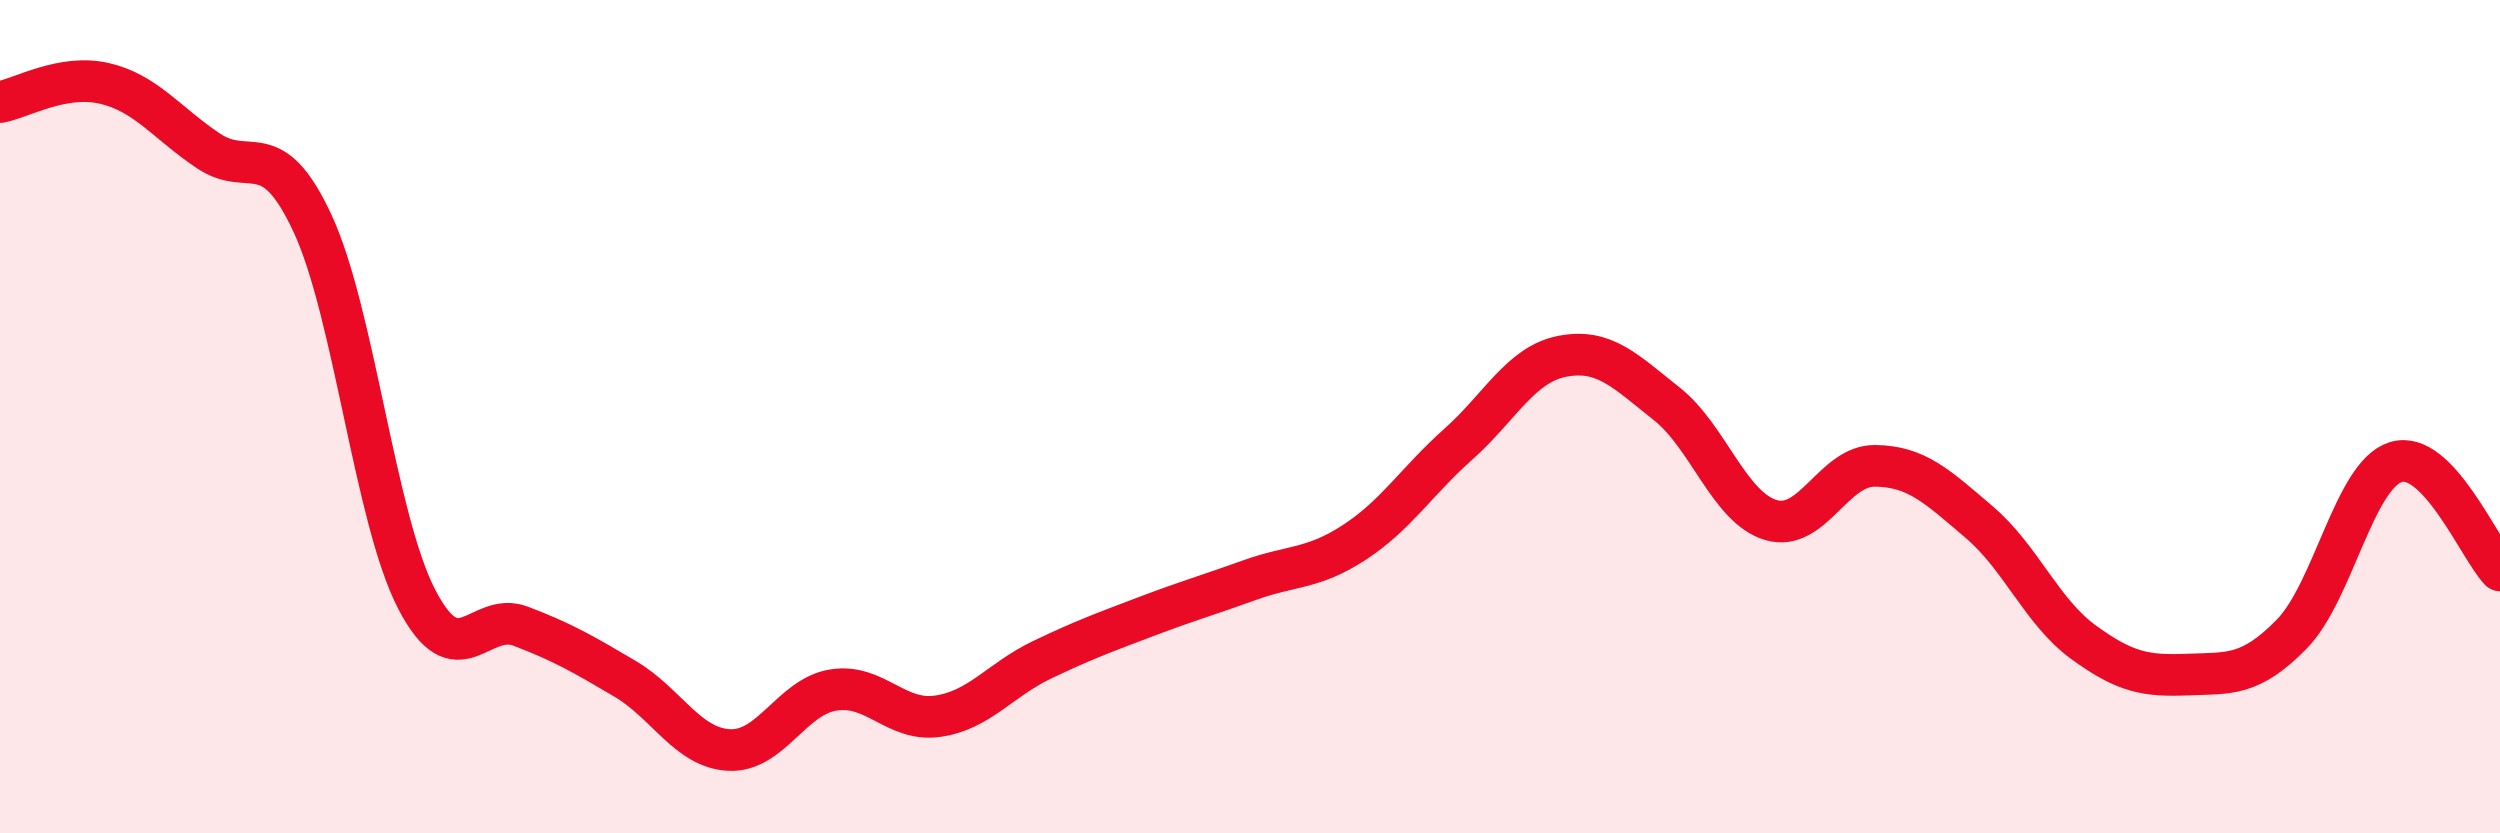 
    <svg width="60" height="20" viewBox="0 0 60 20" xmlns="http://www.w3.org/2000/svg">
      <path
        d="M 0,2.45 C 0.5,2.36 1.5,1.77 2.5,2 C 3.5,2.23 4,2.95 5,3.62 C 6,4.29 6.5,3.21 7.5,5.36 C 8.5,7.51 9,12.45 10,14.38 C 11,16.31 11.5,14.65 12.5,15.03 C 13.5,15.41 14,15.7 15,16.29 C 16,16.88 16.5,17.95 17.5,18 C 18.5,18.05 19,16.72 20,16.56 C 21,16.4 21.5,17.33 22.5,17.19 C 23.5,17.05 24,16.32 25,15.84 C 26,15.36 26.5,15.18 27.5,14.8 C 28.5,14.42 29,14.28 30,13.92 C 31,13.56 31.5,13.67 32.5,13.02 C 33.5,12.37 34,11.55 35,10.66 C 36,9.77 36.5,8.74 37.5,8.55 C 38.5,8.36 39,8.9 40,9.69 C 41,10.48 41.5,12.18 42.5,12.48 C 43.5,12.78 44,11.17 45,11.18 C 46,11.19 46.5,11.68 47.5,12.53 C 48.5,13.38 49,14.68 50,15.41 C 51,16.14 51.5,16.23 52.5,16.19 C 53.5,16.15 54,16.24 55,15.22 C 56,14.2 56.5,11.4 57.5,11.09 C 58.5,10.78 59.5,13.17 60,13.69L60 20L0 20Z"
        fill="#EB0A25"
        opacity="0.1"
        stroke-linecap="round"
        stroke-linejoin="round"
      />
      <path
        d="M 0,2.45 C 0.5,2.36 1.5,1.77 2.5,2 C 3.5,2.23 4,2.95 5,3.62 C 6,4.29 6.5,3.21 7.5,5.36 C 8.5,7.51 9,12.45 10,14.38 C 11,16.31 11.5,14.65 12.5,15.03 C 13.5,15.41 14,15.7 15,16.29 C 16,16.88 16.5,17.95 17.5,18 C 18.5,18.05 19,16.72 20,16.56 C 21,16.4 21.5,17.33 22.5,17.19 C 23.5,17.05 24,16.32 25,15.84 C 26,15.36 26.5,15.18 27.5,14.8 C 28.5,14.42 29,14.28 30,13.92 C 31,13.56 31.5,13.67 32.5,13.02 C 33.5,12.37 34,11.55 35,10.66 C 36,9.77 36.5,8.74 37.5,8.55 C 38.5,8.36 39,8.9 40,9.69 C 41,10.48 41.5,12.18 42.5,12.48 C 43.5,12.78 44,11.17 45,11.18 C 46,11.19 46.5,11.68 47.5,12.53 C 48.5,13.38 49,14.68 50,15.41 C 51,16.14 51.5,16.23 52.5,16.19 C 53.5,16.15 54,16.24 55,15.22 C 56,14.2 56.5,11.4 57.5,11.09 C 58.5,10.78 59.5,13.17 60,13.69"
        stroke="#EB0A25"
        stroke-width="1"
        fill="none"
        stroke-linecap="round"
        stroke-linejoin="round"
      />
    </svg>
  